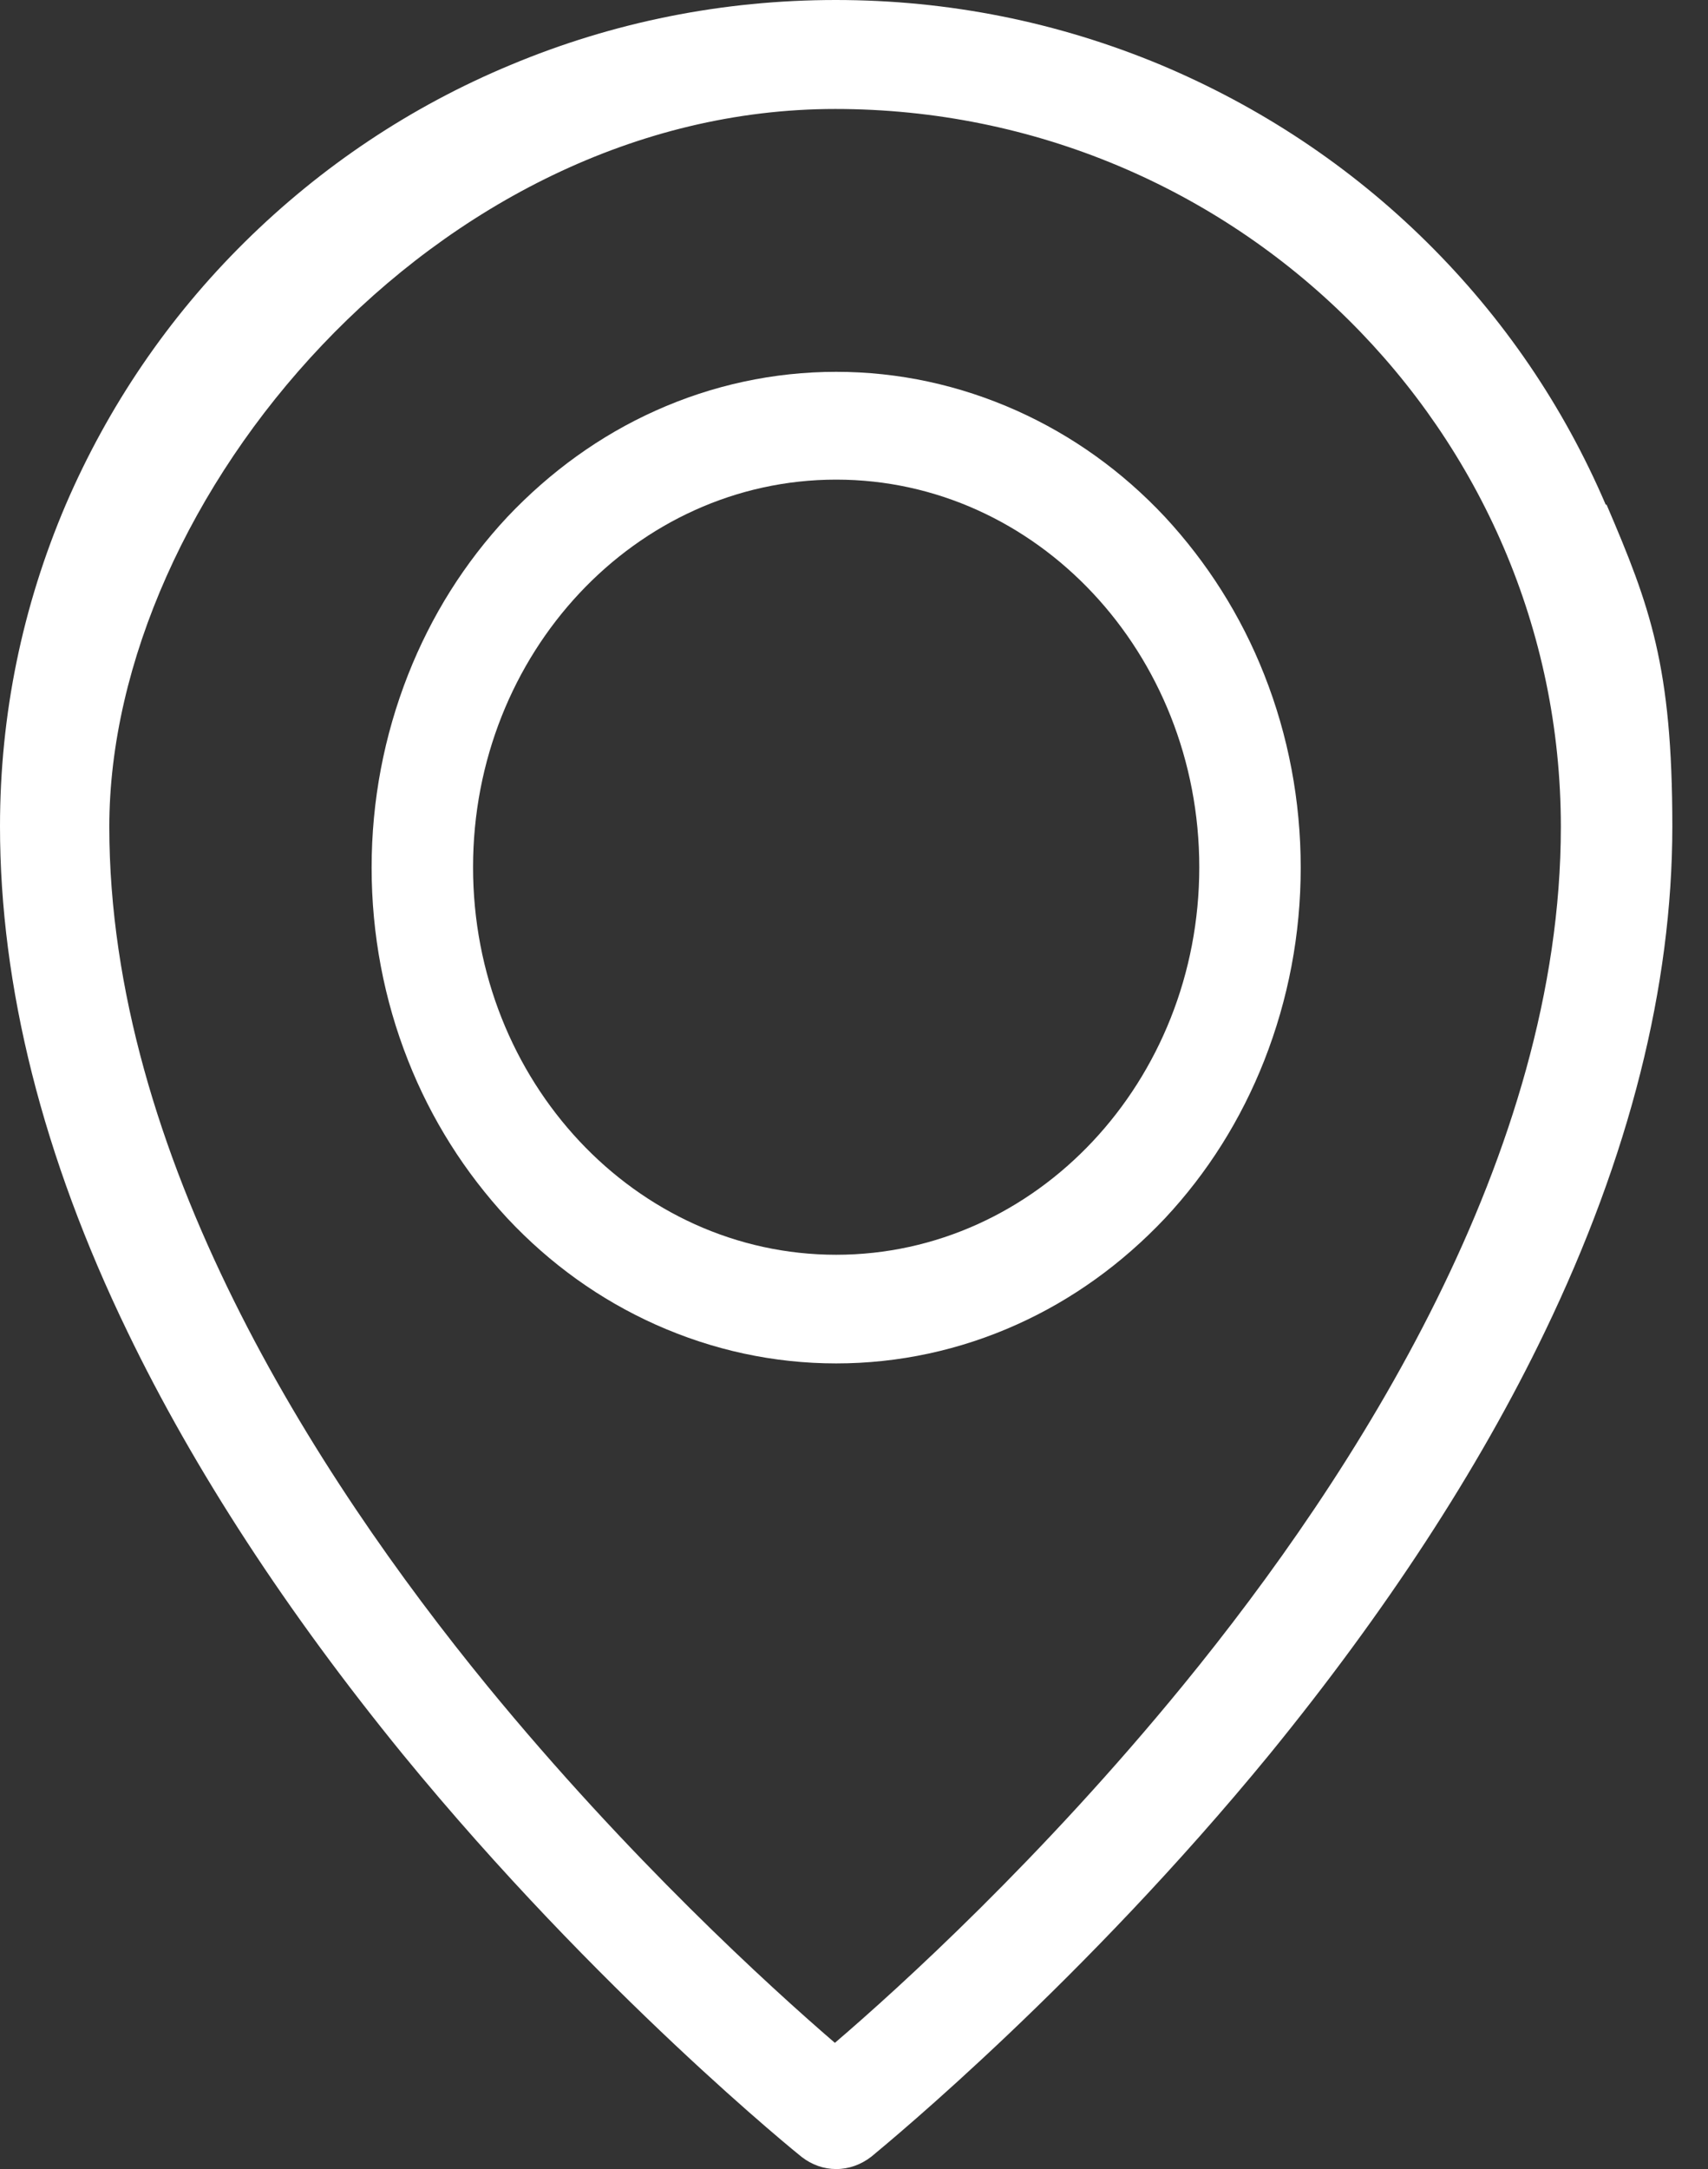 <svg width="26" height="33" viewBox="0 0 26 33" fill="none" xmlns="http://www.w3.org/2000/svg">
<rect x="0" y="0" width="26" height="33" fill="#333333" stroke="none"/>
<g id="location">
<path id="Vector" d="M24.443 7.678C23.8 6.178 22.885 4.835 21.718 3.682C20.551 2.529 19.186 1.625 17.674 0.989C16.103 0.334 14.439 0 12.722 0C11.005 0 9.334 0.334 7.77 0.989C6.258 1.618 4.893 2.529 3.726 3.682C2.559 4.835 1.644 6.185 1.001 7.678C0.338 9.231 0 10.876 0 12.572C0 15.009 0.65 17.597 1.942 20.264C2.957 22.367 4.369 24.529 6.132 26.691C9.102 30.32 12.178 32.797 12.205 32.817C12.357 32.934 12.536 33 12.729 33C12.921 33 13.107 32.934 13.266 32.81C13.59 32.541 16.494 30.143 19.325 26.691C21.088 24.529 22.5 22.373 23.515 20.264C24.801 17.597 25.457 15.009 25.457 12.572C25.457 10.135 25.119 9.225 24.456 7.678H24.443ZM23.76 12.579C23.76 17.558 20.637 22.426 18.012 25.636C15.858 28.27 13.697 30.235 12.709 31.08C11.727 30.235 9.566 28.27 7.418 25.649C4.793 22.439 1.664 17.565 1.664 12.579C1.664 7.593 6.623 1.658 12.715 1.658C18.808 1.658 23.76 6.558 23.76 12.579Z" fill="white"/>
<path id="Vector_2" d="M17.732 7.863C17.079 7.167 16.322 6.627 15.48 6.249C14.608 5.859 13.68 5.657 12.729 5.657C11.777 5.657 10.843 5.859 9.977 6.249C9.135 6.627 8.378 7.174 7.725 7.863C7.073 8.56 6.566 9.367 6.212 10.265C5.846 11.195 5.657 12.185 5.657 13.2C5.657 14.215 5.846 15.211 6.212 16.135C6.566 17.033 7.079 17.84 7.725 18.537C8.378 19.233 9.135 19.773 9.977 20.151C10.849 20.541 11.777 20.743 12.729 20.743C13.68 20.743 14.614 20.541 15.48 20.151C16.322 19.773 17.079 19.227 17.732 18.537C18.384 17.84 18.891 17.033 19.245 16.135C19.611 15.204 19.8 14.215 19.8 13.2C19.8 12.185 19.611 11.189 19.245 10.265C18.891 9.367 18.378 8.56 17.732 7.863ZM18.256 13.194C18.256 16.448 15.779 19.09 12.729 19.09C9.678 19.09 7.201 16.448 7.201 13.194C7.201 9.939 9.678 7.297 12.729 7.297C15.779 7.297 18.256 9.939 18.256 13.194Z" fill="white"/>
</g>
</svg>

